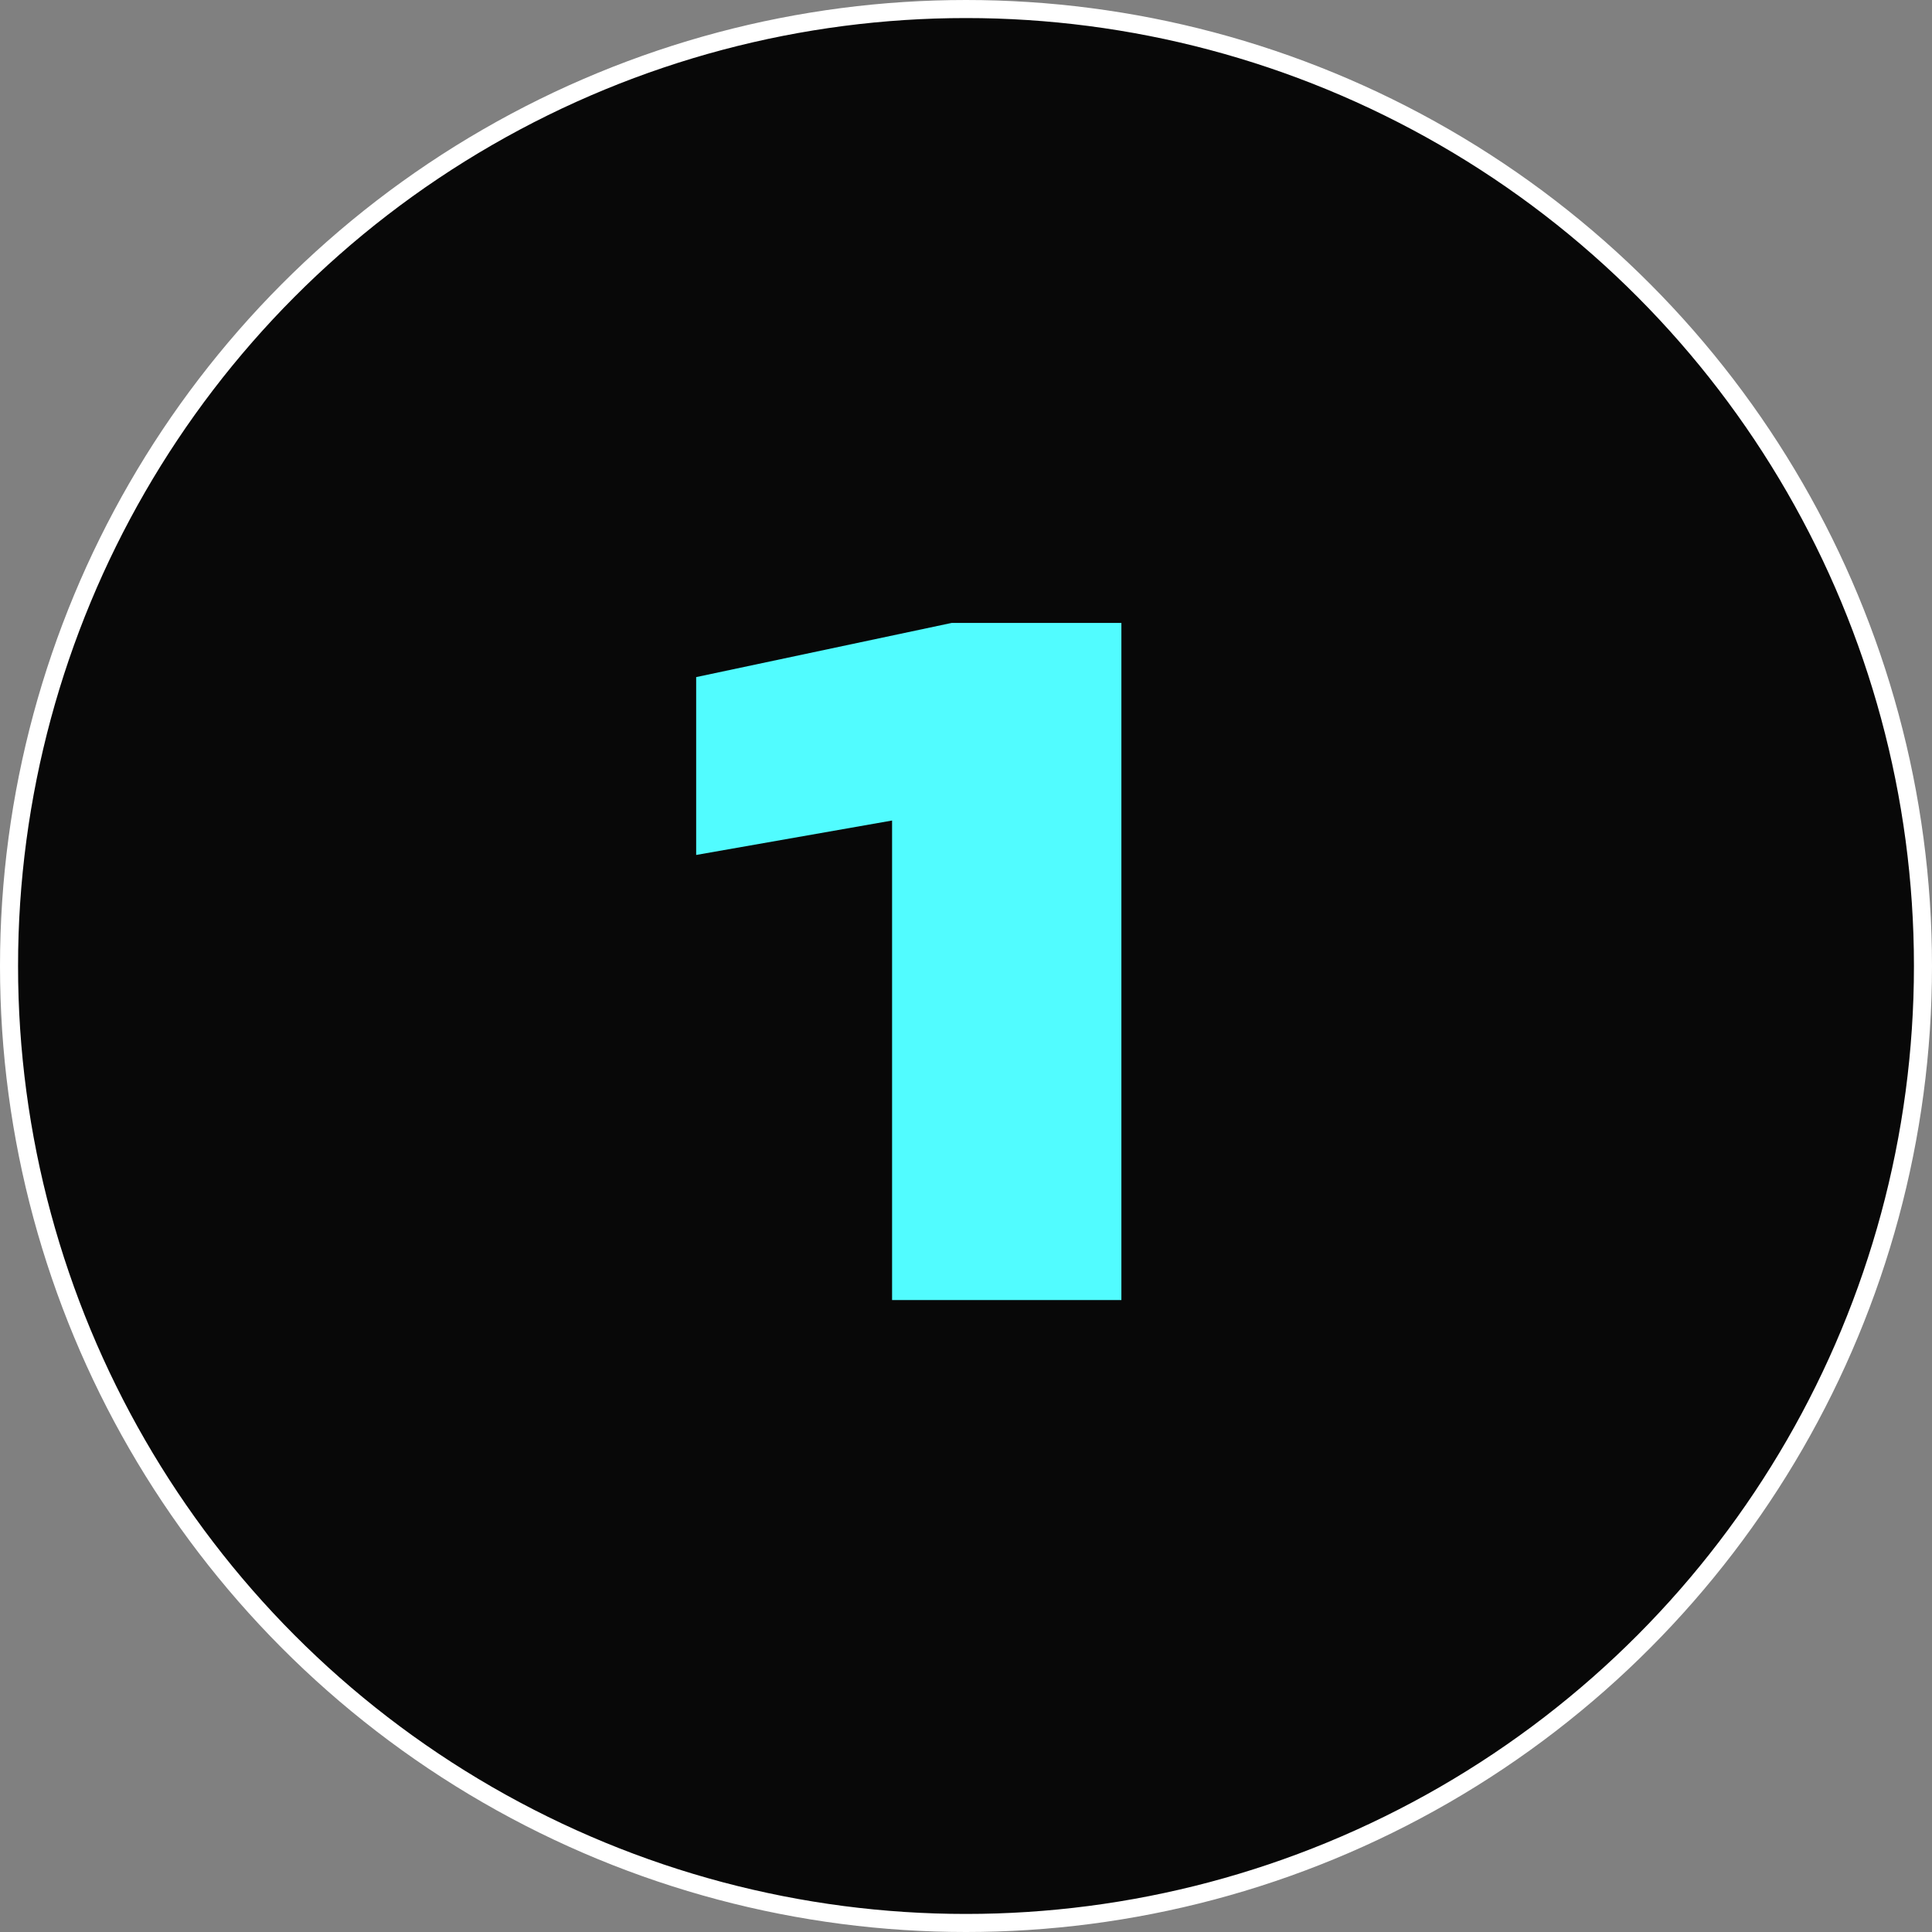 <svg width="107" height="107" viewBox="0 0 107 107" fill="none" xmlns="http://www.w3.org/2000/svg">
<rect x="0" y="0" width="107" height="107" fill="#808080" stroke="none"/>
<circle cx="53.5" cy="53.5" r="53" fill="#080808" stroke="white"/>
<path d="M62.106 34.5V72H49.406V39.2L55.056 44.45L38.556 47.35V37.5L52.706 34.5H62.106Z" fill="#51FCFF"/>
</svg>
